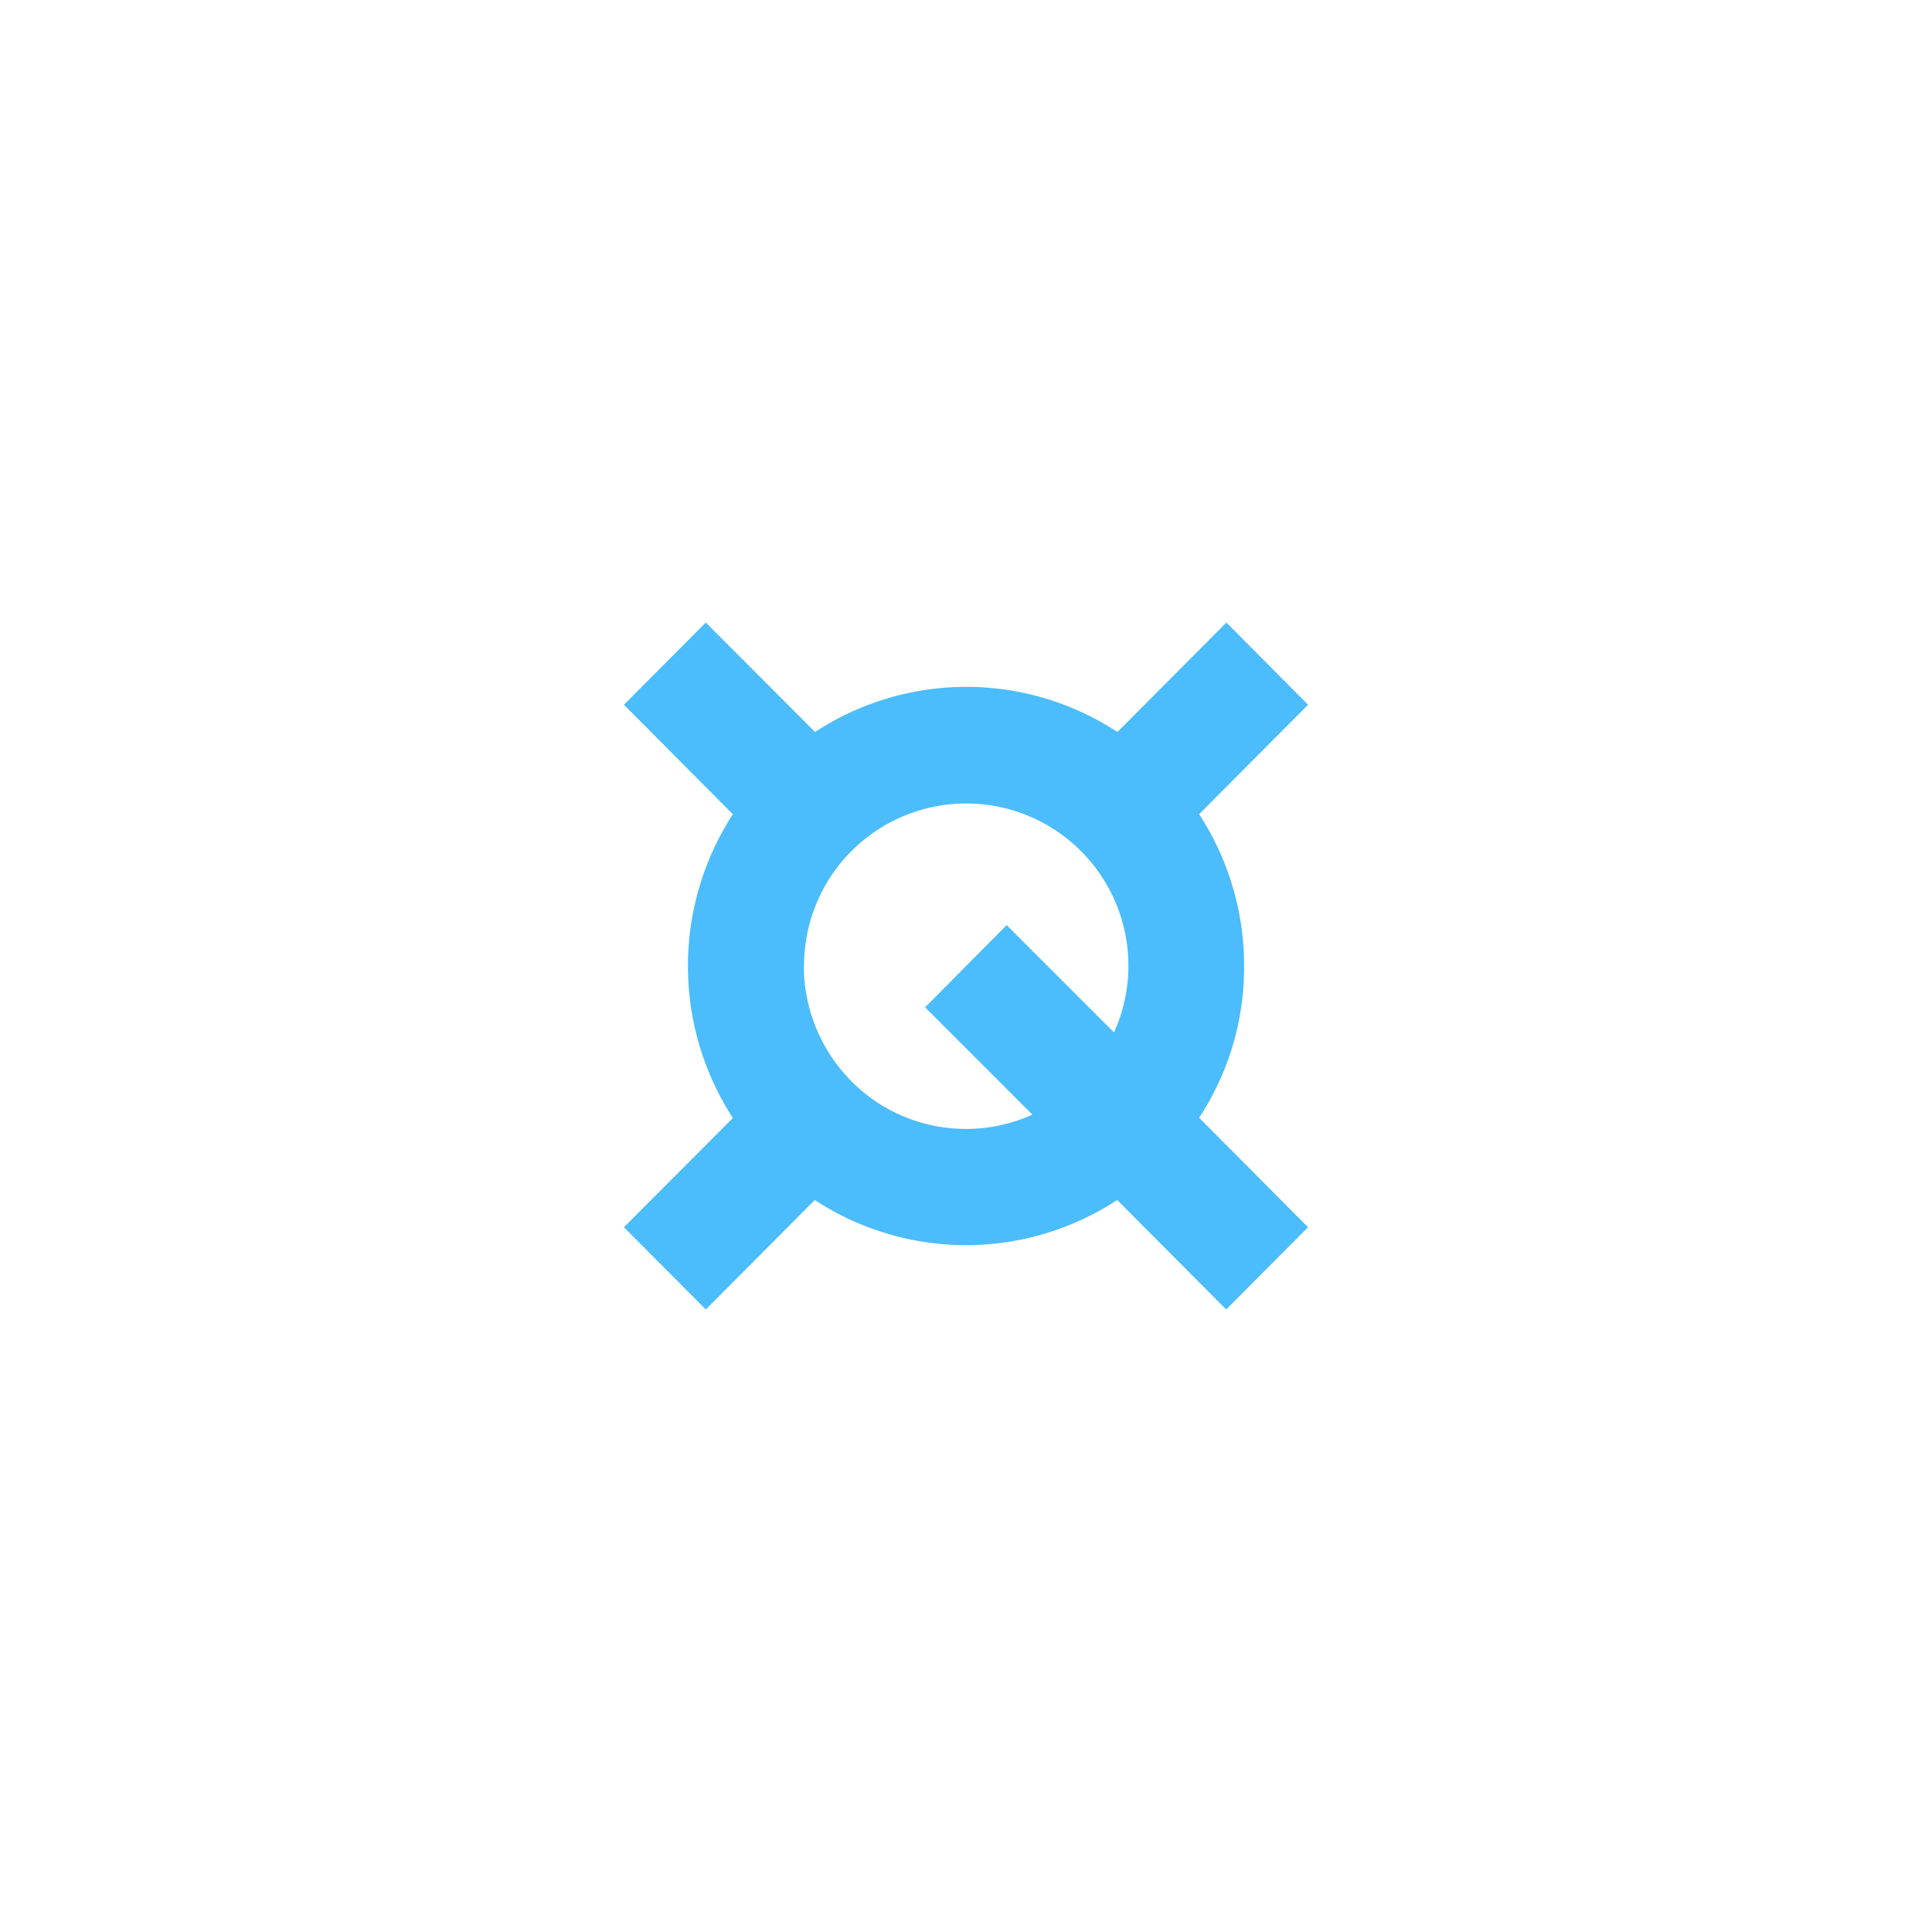 <svg id="BG" xmlns="http://www.w3.org/2000/svg" viewBox="0 0 180 180"><defs><style>.cls-1{fill:#4bbcfc;}</style></defs><path class="cls-1" d="M115.91,90a25.83,25.83,0,0,0-4.19-14.14l10.15-10.2L114.26,58,104.11,68.2a25.68,25.68,0,0,0-28.17,0L65.76,58l-7.63,7.66,10.15,10.2a26,26,0,0,0,0,28.3L58.13,114.34,65.76,122l10.15-10.2a25.7,25.7,0,0,0,28.18,0L114.24,122l7.63-7.66-10.15-10.2A25.51,25.51,0,0,0,115.91,90Zm-41,0a15.11,15.11,0,1,1,28.88,6.19l-10-10-7.6,7.66,10,10a15.07,15.07,0,0,1-14.4-1.1A15.29,15.29,0,0,1,74.89,90Z"/></svg>
